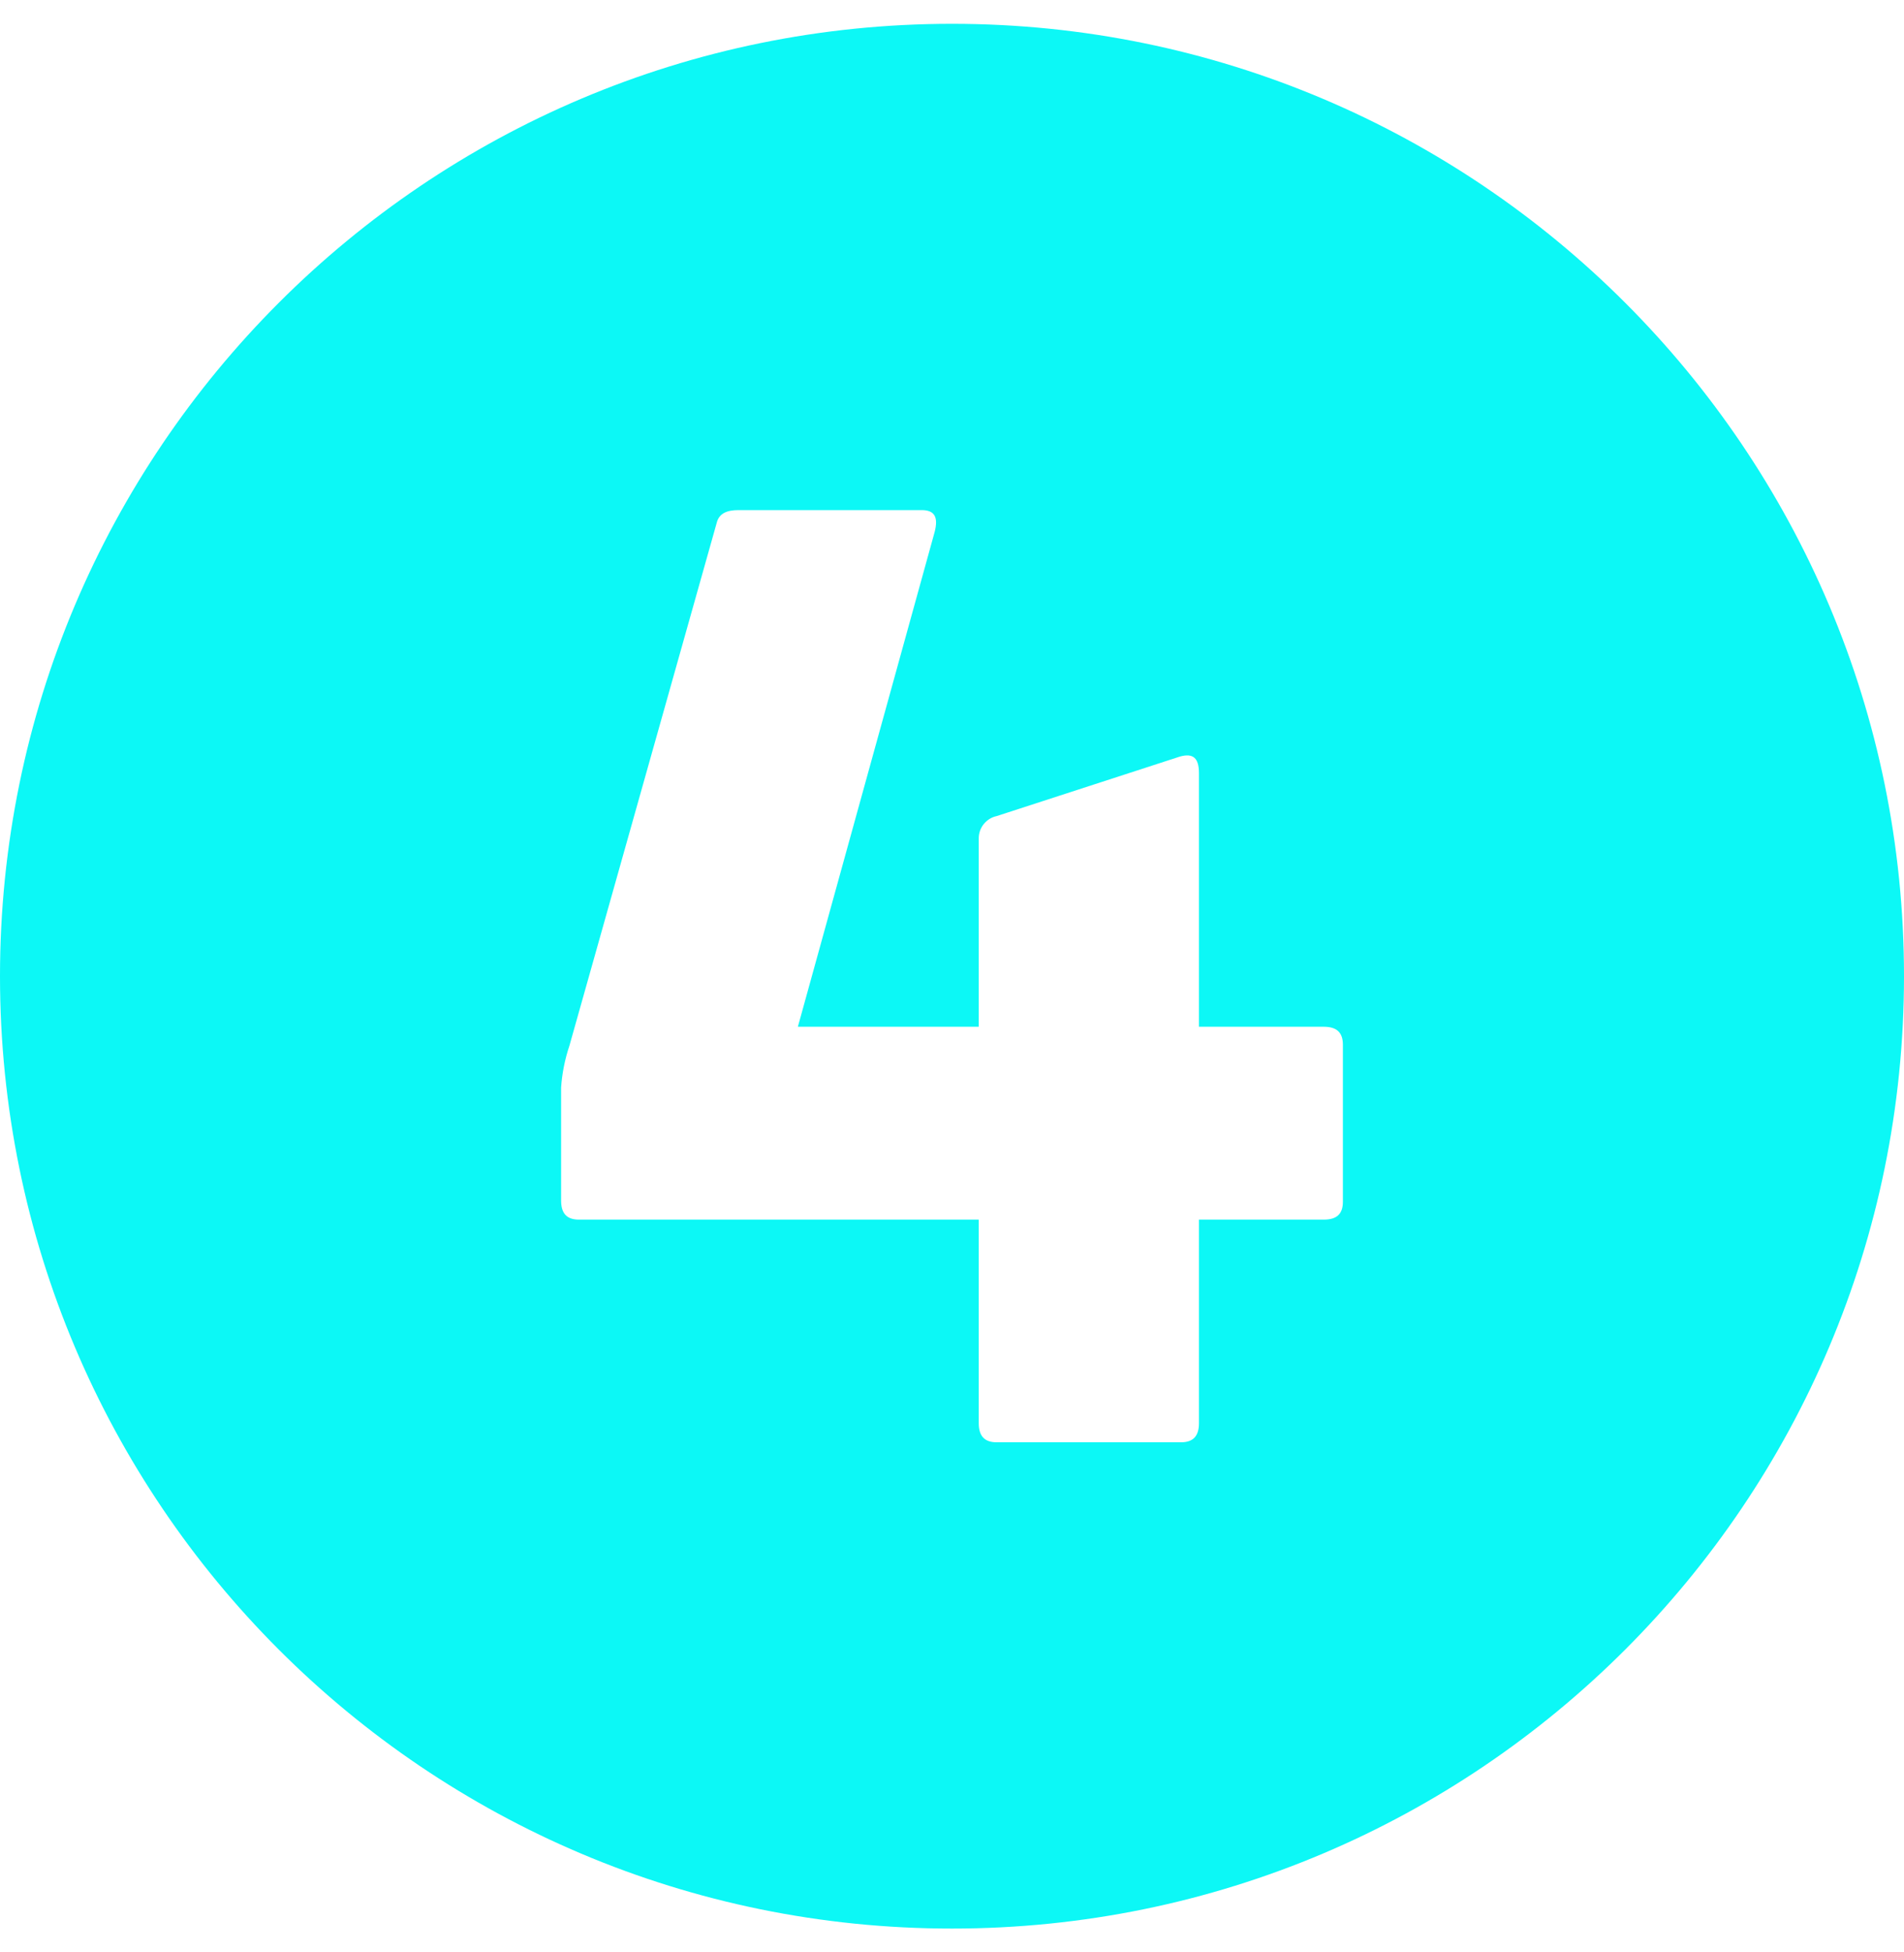 <?xml version="1.0" encoding="UTF-8"?> <svg xmlns="http://www.w3.org/2000/svg" width="40" height="41" viewBox="0 0 40 41" fill="none"><path d="M20 0.5C8.954 0.5 0 9.454 0 20.5C0 31.546 8.954 40.5 20 40.5C31.046 40.5 40 31.546 40 20.5C40 9.454 31.046 0.5 20 0.5ZM28.212 25.238C28.212 25.488 28.088 25.612 27.812 25.612H25.188V29.888C25.188 30.162 25.062 30.288 24.812 30.288H20.938C20.688 30.288 20.562 30.162 20.562 29.888V25.612H12.162C11.912 25.612 11.788 25.488 11.788 25.212V22.838C11.808 22.54 11.867 22.245 11.962 21.962L15.062 10.962C15.112 10.788 15.262 10.712 15.512 10.712H19.362C19.638 10.712 19.712 10.862 19.638 11.162L16.762 21.562H20.562V17.612C20.56 17.502 20.596 17.394 20.665 17.308C20.734 17.221 20.83 17.161 20.938 17.138L24.788 15.888C25.062 15.812 25.188 15.912 25.188 16.238V21.562H27.812C28.088 21.562 28.212 21.688 28.212 21.938V25.238Z" fill="#0CF8F6"></path></svg> 
